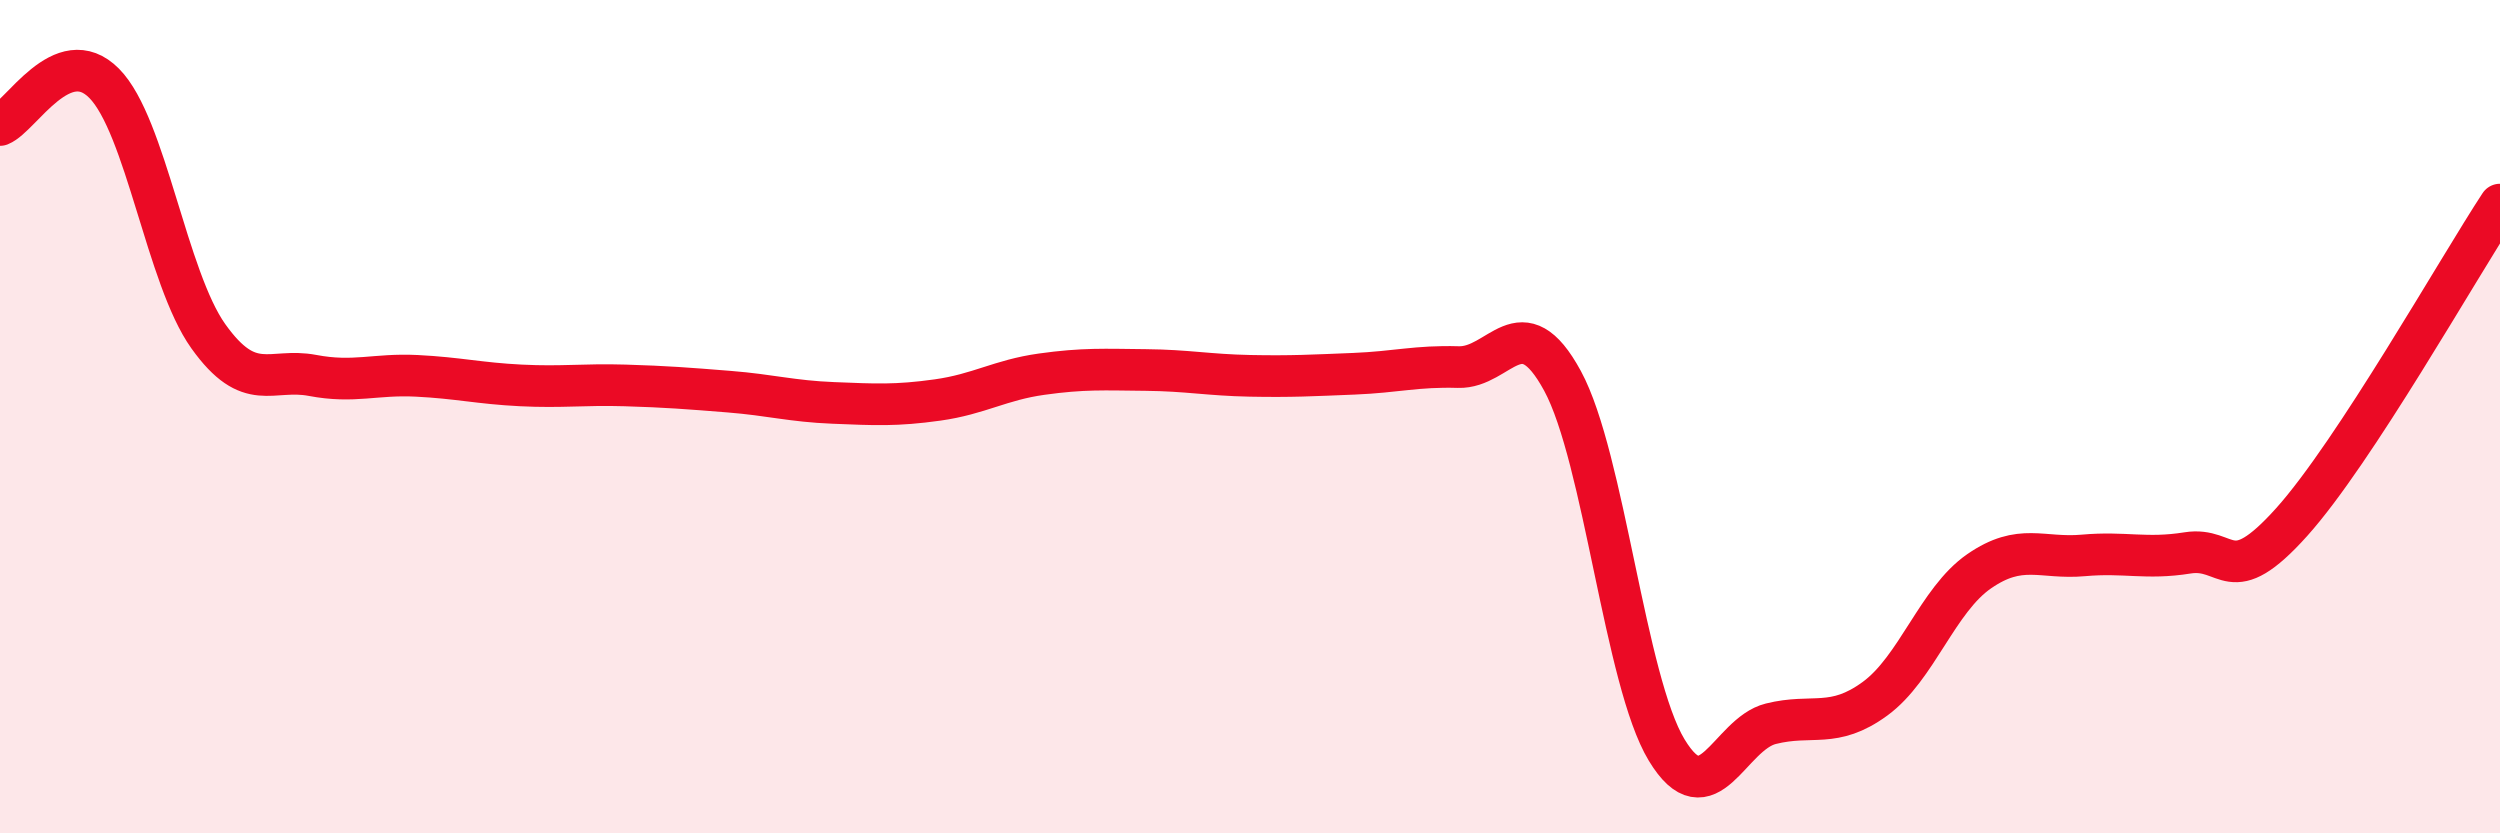 
    <svg width="60" height="20" viewBox="0 0 60 20" xmlns="http://www.w3.org/2000/svg">
      <path
        d="M 0,3 C 0.5,2.8 1.5,0.99 2.5,2 C 3.5,3.01 4,6.67 5,8.07 C 6,9.47 6.5,8.82 7.5,9.01 C 8.5,9.2 9,8.97 10,9.02 C 11,9.07 11.5,9.2 12.5,9.25 C 13.5,9.3 14,9.22 15,9.25 C 16,9.28 16.5,9.32 17.5,9.4 C 18.5,9.48 19,9.63 20,9.67 C 21,9.71 21.5,9.74 22.5,9.6 C 23.5,9.46 24,9.12 25,8.98 C 26,8.84 26.5,8.87 27.5,8.88 C 28.5,8.89 29,9 30,9.02 C 31,9.04 31.5,9.01 32.5,8.97 C 33.5,8.93 34,8.78 35,8.81 C 36,8.84 36.5,7.3 37.5,9.14 C 38.5,10.98 39,16.35 40,18 C 41,19.65 41.5,17.62 42.5,17.37 C 43.5,17.12 44,17.5 45,16.77 C 46,16.04 46.5,14.4 47.5,13.71 C 48.5,13.02 49,13.42 50,13.33 C 51,13.24 51.5,13.43 52.5,13.27 C 53.5,13.11 53.5,14.2 55,12.53 C 56.5,10.86 59,6.43 60,4.91L60 20L0 20Z"
        fill="#EB0A25"
        opacity="0.1"
        stroke-linecap="round"
        stroke-linejoin="round"
      />
      <path
        d="M 0,3 C 0.5,2.8 1.5,0.99 2.5,2 C 3.5,3.01 4,6.67 5,8.07 C 6,9.47 6.5,8.82 7.5,9.01 C 8.5,9.2 9,8.97 10,9.02 C 11,9.07 11.5,9.2 12.5,9.25 C 13.5,9.3 14,9.22 15,9.25 C 16,9.28 16.5,9.32 17.5,9.4 C 18.5,9.48 19,9.63 20,9.67 C 21,9.71 21.5,9.74 22.5,9.6 C 23.5,9.46 24,9.12 25,8.98 C 26,8.84 26.5,8.87 27.5,8.88 C 28.5,8.89 29,9 30,9.02 C 31,9.04 31.5,9.01 32.5,8.97 C 33.5,8.93 34,8.78 35,8.81 C 36,8.84 36.5,7.3 37.5,9.14 C 38.5,10.98 39,16.35 40,18 C 41,19.65 41.5,17.62 42.5,17.37 C 43.5,17.12 44,17.5 45,16.77 C 46,16.04 46.5,14.4 47.5,13.71 C 48.5,13.02 49,13.42 50,13.33 C 51,13.24 51.5,13.43 52.5,13.27 C 53.5,13.11 53.5,14.2 55,12.53 C 56.5,10.86 59,6.43 60,4.91"
        stroke="#EB0A25"
        stroke-width="1"
        fill="none"
        stroke-linecap="round"
        stroke-linejoin="round"
      />
    </svg>
  